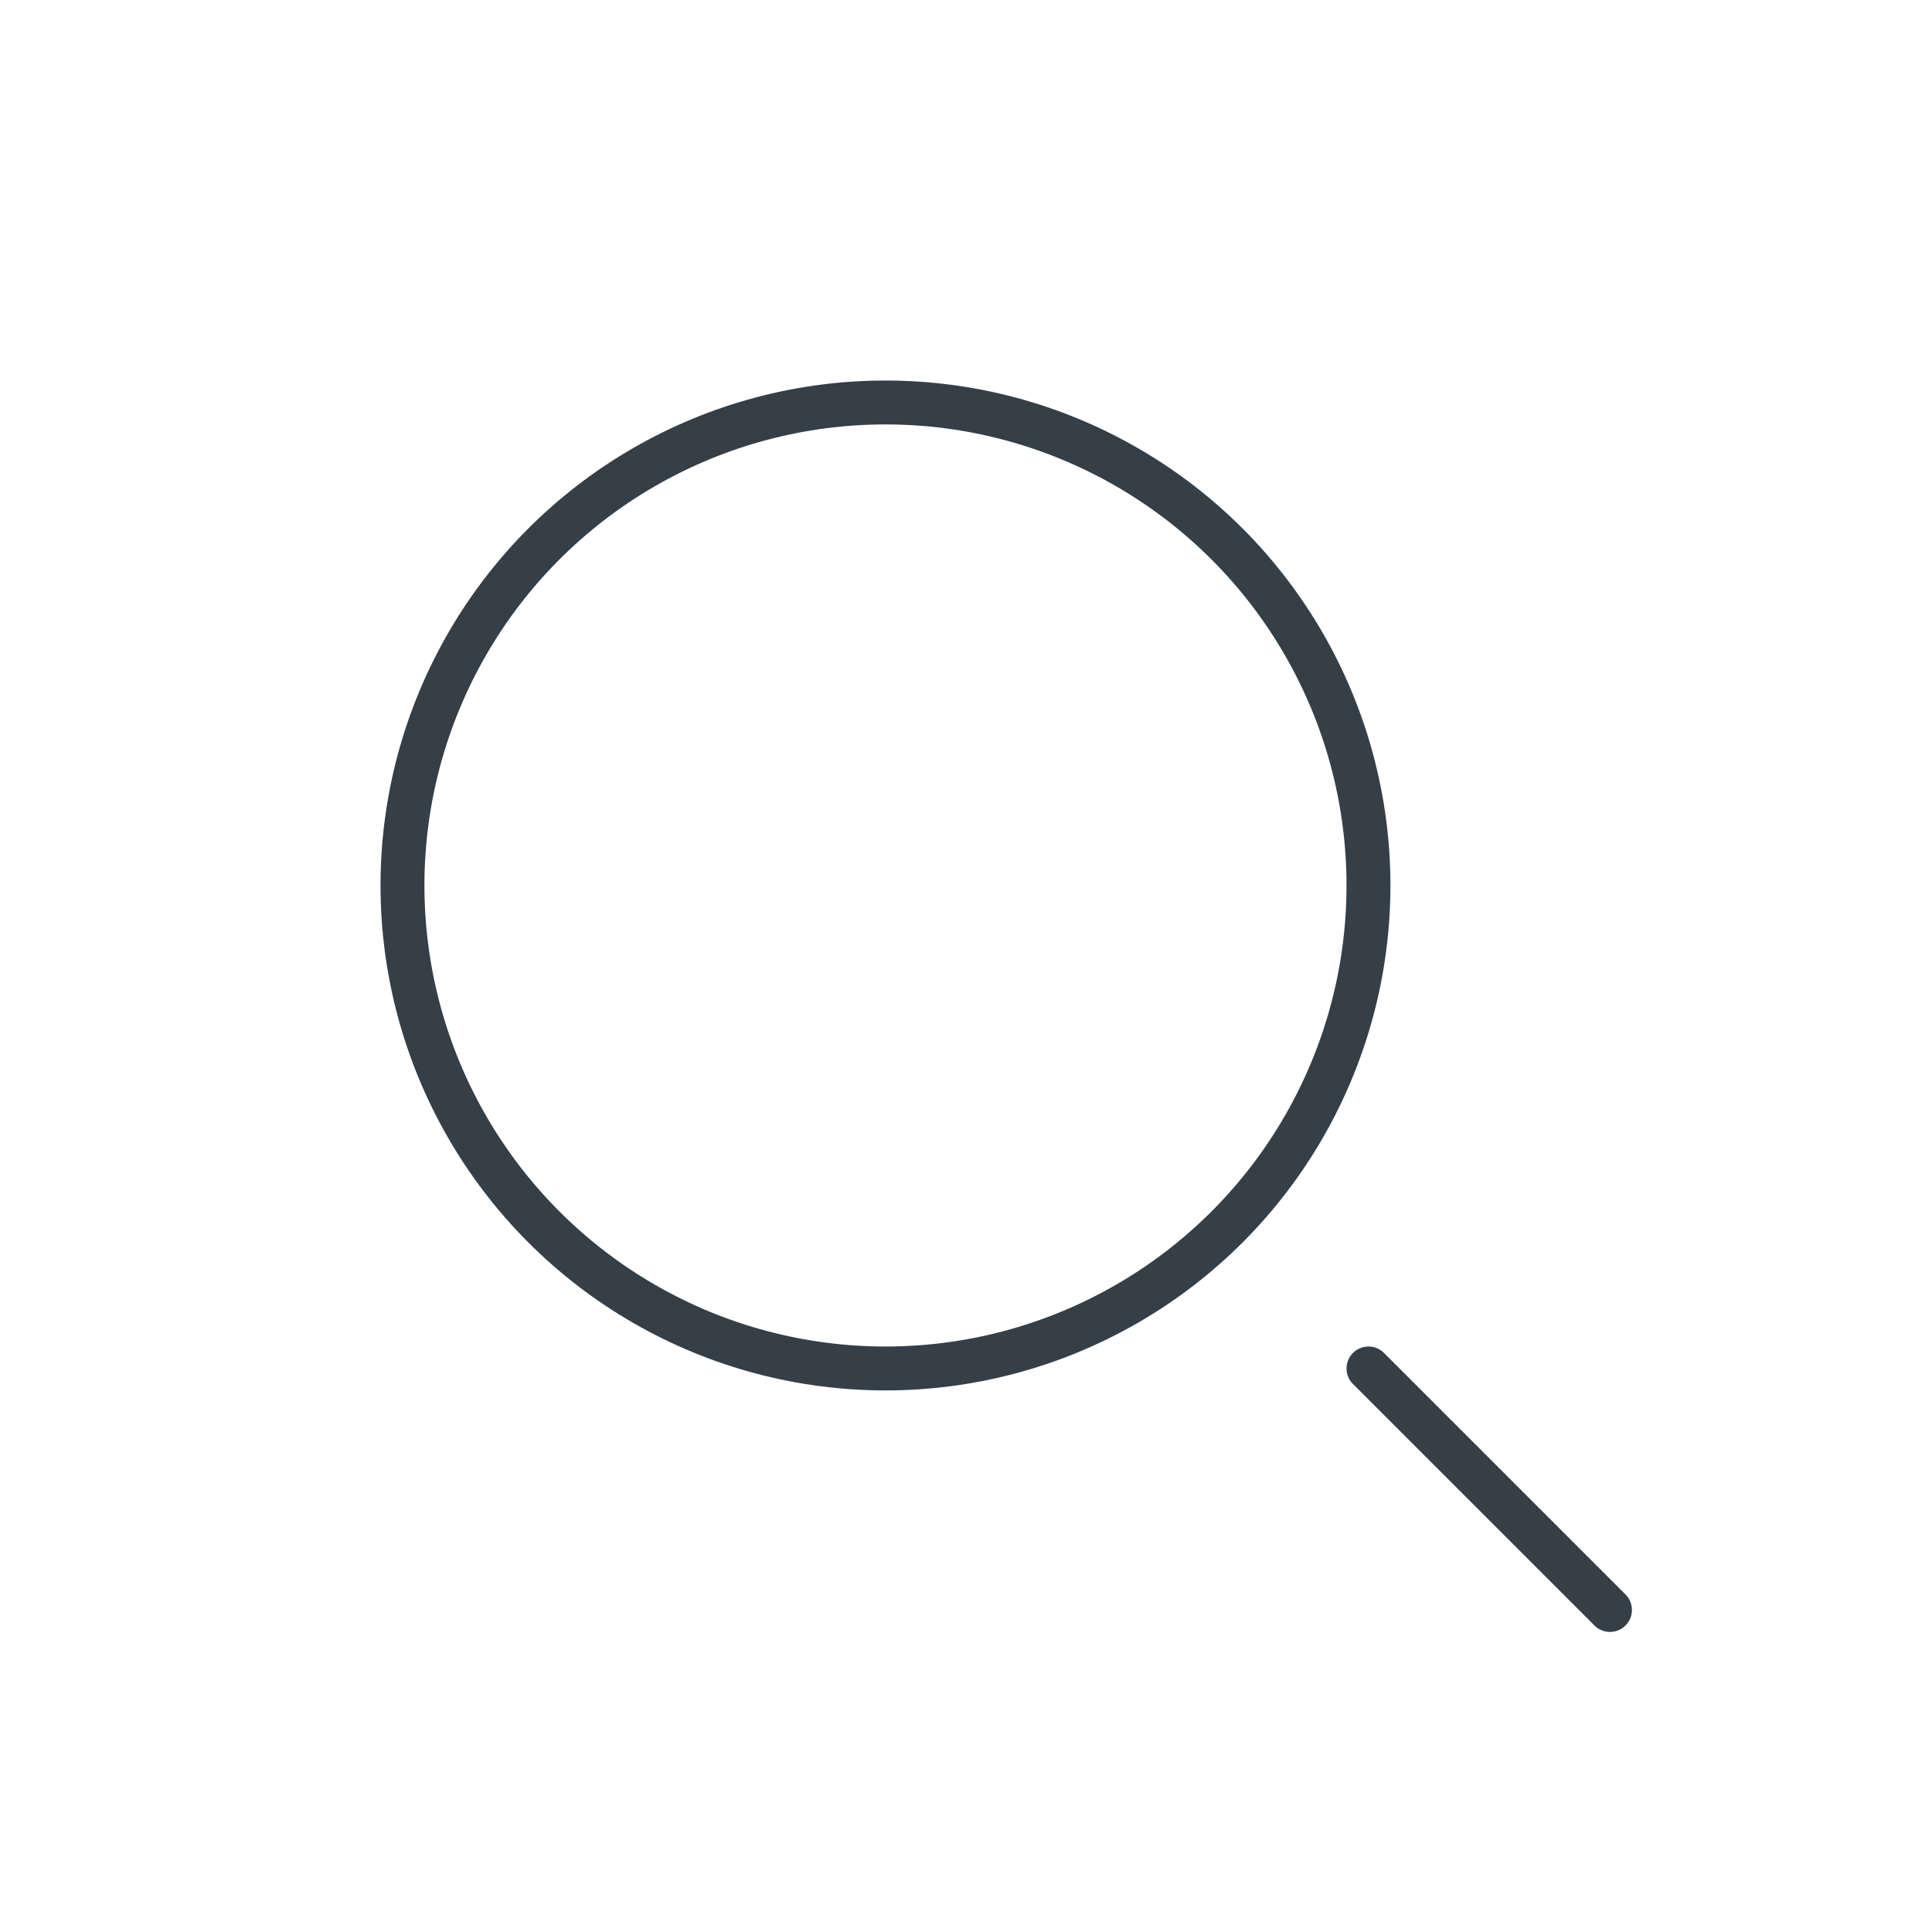 <svg width="44" height="44" viewBox="0 0 44 44" fill="none" xmlns="http://www.w3.org/2000/svg">
<circle cx="20.166" cy="20.166" r="11" stroke="#343F48"/>
<path d="M36.666 36.666L31.166 31.166" stroke="#343F48" stroke-linecap="round"/>
</svg>
